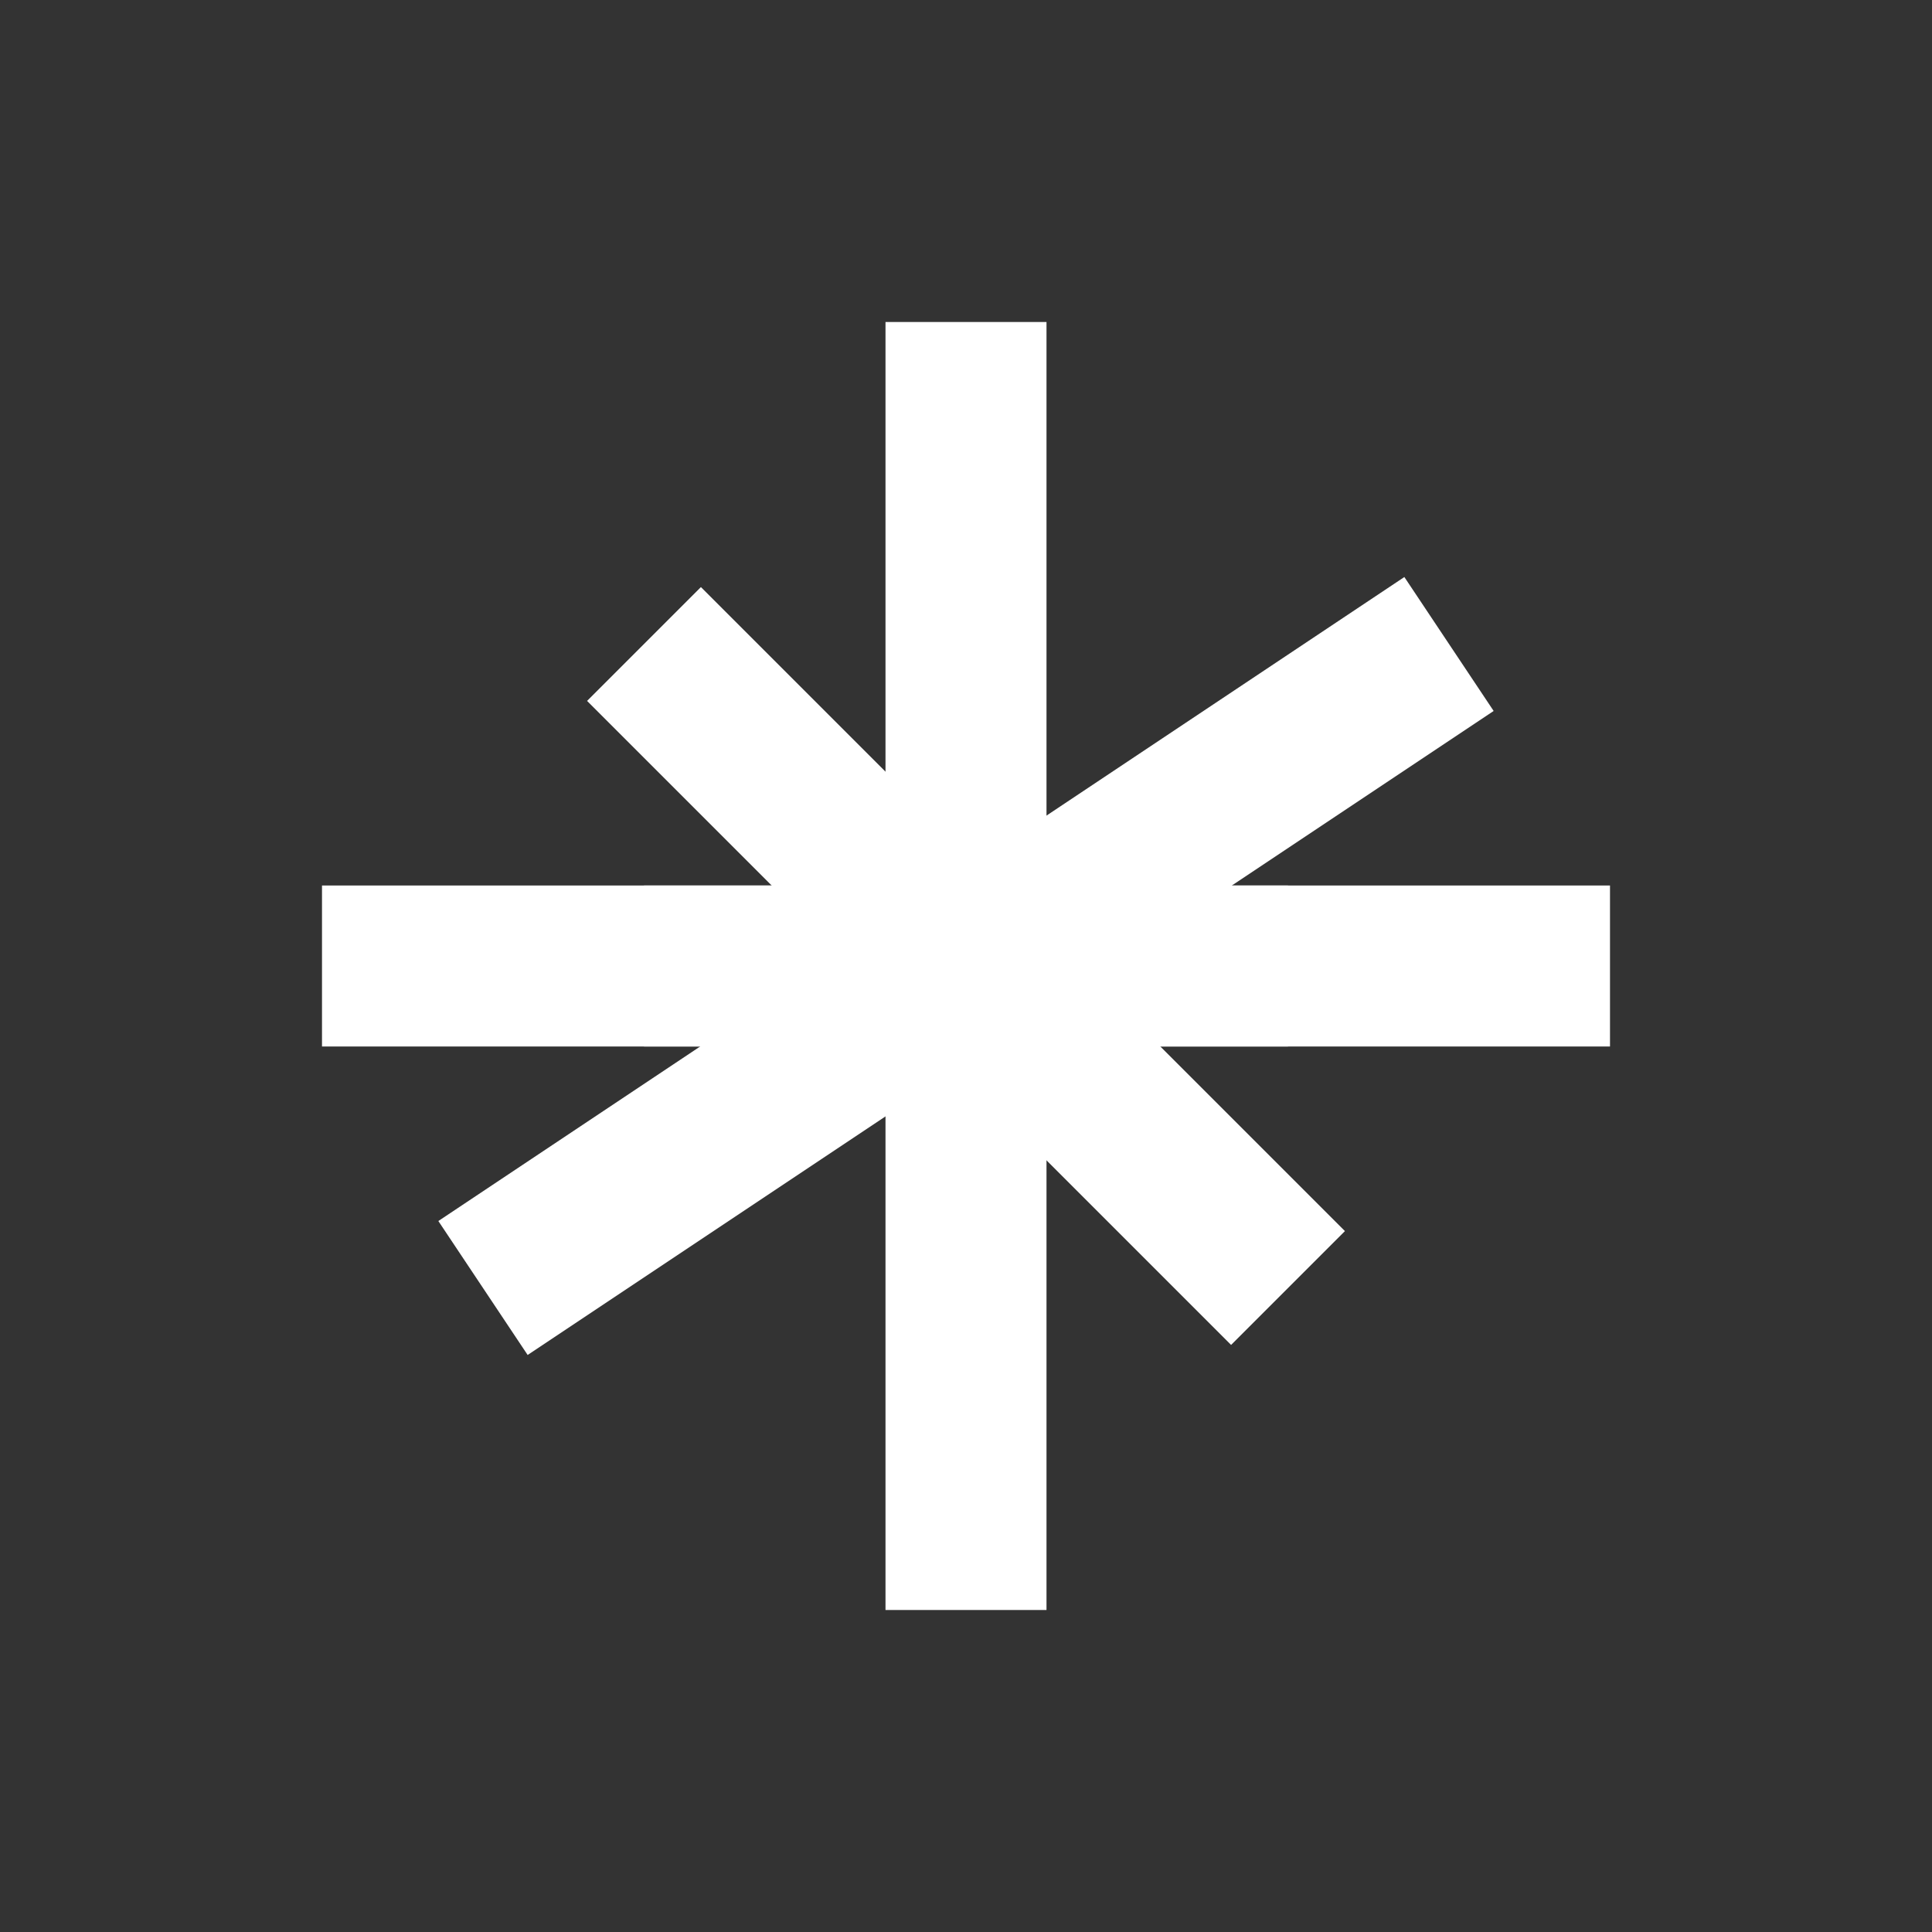 <?xml version="1.0" encoding="UTF-8"?>
<svg width="24" height="24" viewBox="0 0 24 24" fill="none" xmlns="http://www.w3.org/2000/svg">
  <rect x="0" y="0" width="24" height="24" fill="#333333" stroke="none"/>
  <path d="M4 12H20" stroke="white" stroke-width="2"/>
  <path d="M12 4L12 20" stroke="white" stroke-width="2"/>
  <path d="M8 8L16 16" stroke="white" stroke-width="2"/>
  <path d="M6 16L18 8" stroke="white" stroke-width="2"/>
  <path d="M8 12L16 12" stroke="white" stroke-width="2"/>
</svg> 